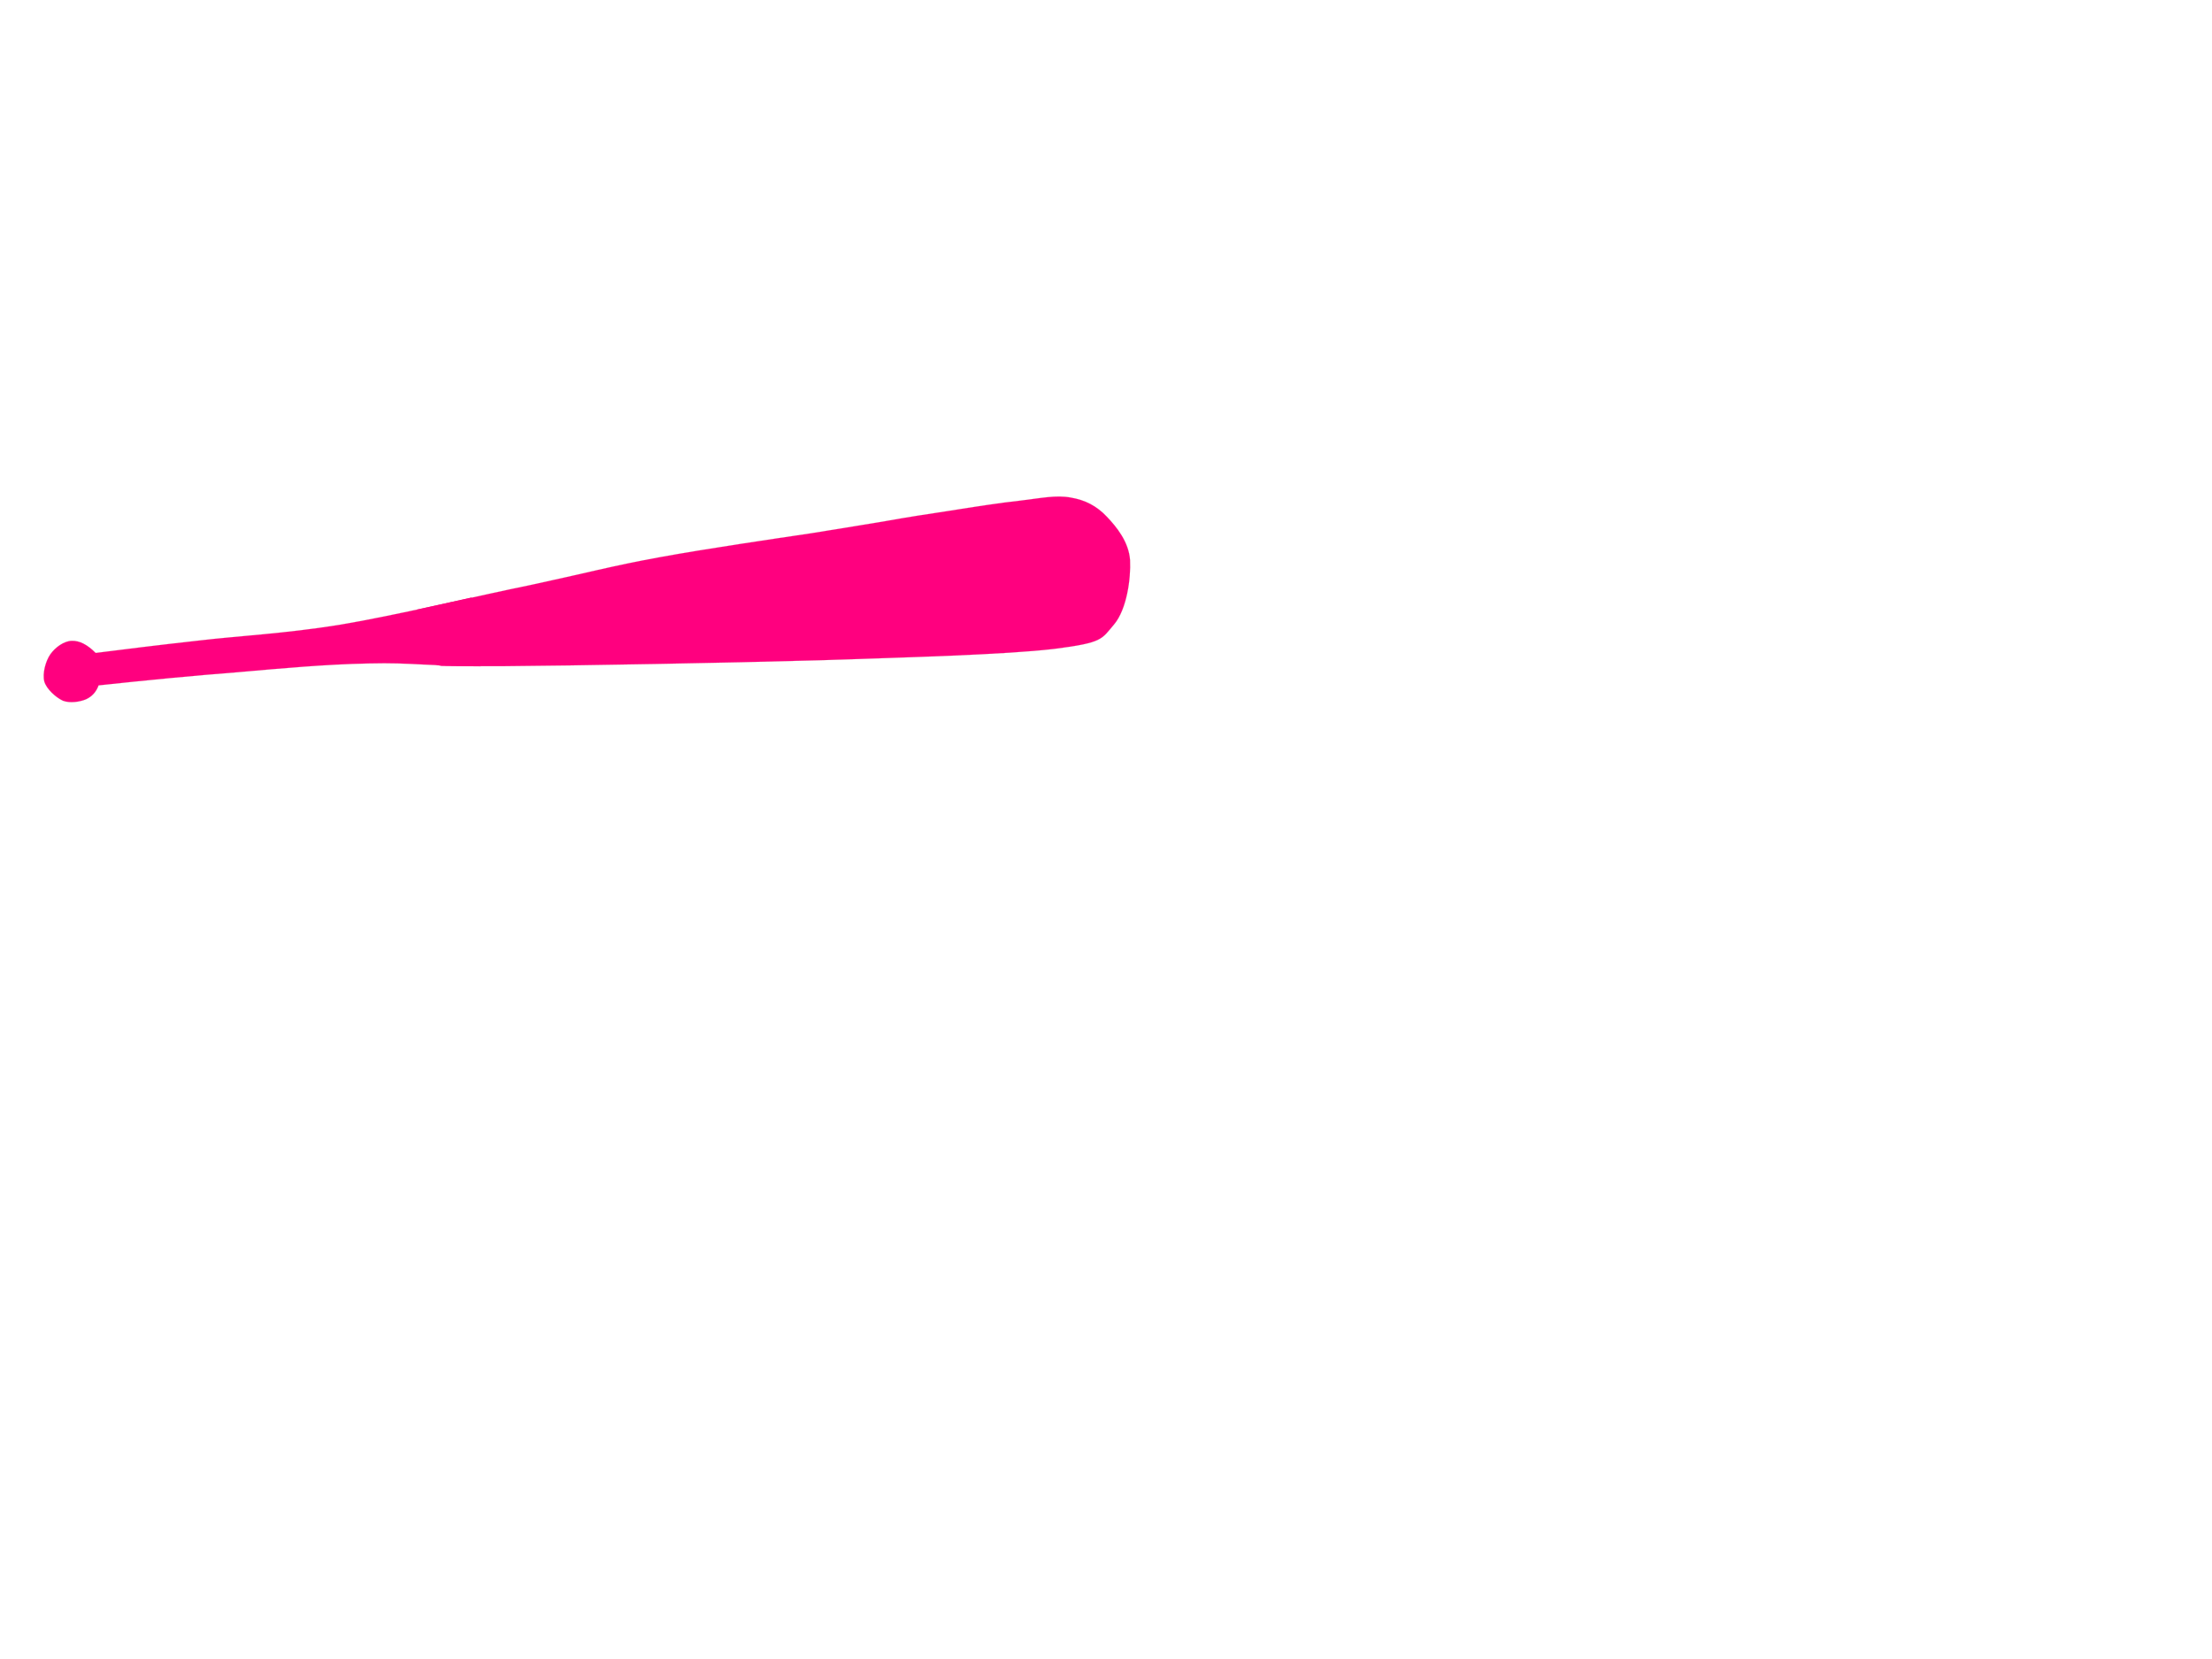 <?xml version="1.0"?><svg width="640" height="480" xmlns="http://www.w3.org/2000/svg">
 <title>Baseball bat</title>
 <g>
  <title>Layer 1</title>
  <g id="Layer_1" transform="rotate(40.958 173.427,179.904) ">
   <g id="svg_1">
    <path clip-rule="evenodd" d="m216.861,103.618c3.815,-4.725 7.867,-9.543 12.156,-14.546c4.29,-5.119 9.407,-11.188 13.435,-15.519c3.981,-4.378 6.682,-8.014 10.403,-10.192c3.649,-2.224 7.298,-3.081 11.492,-2.664c4.147,0.394 9.597,1.343 13.341,5.096c3.625,3.776 8.625,11.327 8.696,17.117c0.024,5.605 1.114,5.976 -8.435,16.654c-9.786,10.724 -29.431,28.722 -49.145,47.02c-19.834,18.229 -51.87,47.066 -68.338,61.589c-16.374,14.383 -20.047,15.889 -29.477,24.529c-9.478,8.57 -17.748,17.234 -26.918,26.708c-9.289,9.426 -18.412,19.04 -28.008,29.369c0.735,1.946 0.663,3.73 -0.118,5.444c-0.829,1.69 -2.725,3.937 -4.763,4.678c-2.133,0.626 -5.805,0.579 -7.725,-0.671c-1.967,-1.367 -3.578,-4.68 -3.839,-7.065c-0.261,-2.455 0.45,-5.513 2.133,-7.041c1.635,-1.507 4.076,-2.132 7.512,-1.876c5.521,-6.161 12.014,-13.412 20.118,-22.19c8.033,-8.826 17.298,-17.627 27.795,-30.158c10.497,-12.694 24.549,-32.381 34.288,-45.051c9.526,-12.67 14.217,-19.688 22.843,-30.436c8.72,-10.886 21.35,-25.548 28.648,-34.072c7.107,-8.501 11.681,-14.013 13.908,-16.723z" fill="#ff007f" fill-rule="evenodd" stroke="#C79687" stroke-miterlimit="10" stroke-width="0.036" id="svg_2"/>
    <path clip-rule="evenodd" d="m257.215,77.212c1.066,2.108 6.232,4.887 7.179,4.494c0.782,-0.486 -1.043,-4.957 -2.085,-7.065c-1.113,-2.177 -3.317,-6.092 -4.147,-5.675c-0.9,0.44 -2.038,6.045 -0.947,8.246z" fill="#ff007f" fill-rule="evenodd" id="svg_3"/>
    <path clip-rule="evenodd" d="m272.664,70.102c1.588,1.992 5.948,6.578 7.132,6.879c1.114,0.208 1.303,-3.057 -0.261,-5.142c-1.753,-2.131 -8.175,-6.879 -9.407,-7.18c-1.161,-0.255 0.9,3.312 2.535,5.443z" fill="#ff007f" fill-rule="evenodd" id="svg_4"/>
    <path clip-rule="evenodd" d="m193.876,141.906c7.512,-7.991 14.454,-16.816 23.672,-27.193c9.147,-10.493 26.397,-28.166 30.994,-34.883c4.36,-6.694 -0.711,-7.227 -4.147,-4.818c-3.436,2.455 -6.469,7.482 -16.232,19.271c-9.857,11.79 -33.079,39.214 -42.344,50.726c-9.288,11.373 -14.36,17.534 -13.033,17.14c1.374,-0.602 13.554,-12.323 21.089,-20.244z" fill="#ff007f" fill-rule="evenodd" id="svg_5"/>
    <path clip-rule="evenodd" d="m74.402,289.845c0.474,0.533 0.355,1.181 -0.355,2.038c-0.782,0.788 -2.535,2.478 -3.886,2.919c-1.422,0.393 -3.199,0.371 -4.313,-0.417c-1.137,-0.926 -2.156,-3.126 -2.322,-4.633c-0.166,-1.574 0.616,-3.196 1.327,-4.239c0.663,-1.042 1.493,-1.69 2.583,-1.945c-1.967,-0.278 -3.46,0.024 -4.573,1.159c-1.232,1.088 -2.227,3.242 -2.156,5.304c0.118,1.992 1.256,5.188 2.867,6.648c1.611,1.412 4.384,1.876 6.398,1.644c1.801,-0.416 3.839,-2.154 4.834,-3.59c0.972,-1.435 0.948,-3.983 0.948,-4.794c-0.071,-0.836 -0.521,-0.836 -1.351,-0.094l-0,0z" fill="#ff007f" fill-rule="evenodd" id="svg_6"/>
    <path clip-rule="evenodd" d="m257.215,92.616c-2.701,1.552 -9.241,8.755 -14.857,13.481c-5.616,4.679 -17.203,14.986 -18.412,14.384c-1.232,-0.788 5.995,-12.438 11.09,-18.6c5.047,-6.184 14.857,-15.218 19.004,-17.997c4.052,-2.756 4.905,1.714 5.473,1.436c0.498,-0.324 -0.355,-3.498 -2.204,-3.359c-1.848,0.069 -4.336,0 -8.933,3.984c-4.81,3.984 -13.791,12.554 -19.004,19.735c-5.213,7.134 -13.009,21.217 -11.777,22.676c1.351,1.251 12.393,-9.265 19.24,-14.569c6.682,-5.351 17.346,-13.411 20.829,-16.955c3.365,-3.637 2.062,-5.698 -0.45,-4.216z" fill="#ff007f" fill-rule="evenodd" id="svg_7"/>
    <path clip-rule="evenodd" d="m236.149,120.457c-3.294,2.177 -6.54,4.494 -12.203,9.358c-5.781,4.887 -20.023,20.406 -21.895,19.572c-1.824,-1.042 6.493,-17.627 10.876,-25.27s14.169,-18.275 15.094,-20.267c0.687,-1.992 -5.877,2.895 -10.284,8.223c-4.478,5.235 -12.559,16.121 -15.829,23.278c-3.294,7.111 -5.45,17.974 -3.365,19.271c2.181,1.135 8.602,-5.536 16.161,-11.882c7.511,-6.393 24.951,-22.306 28.647,-26.035c3.531,-3.776 -3.957,1.552 -7.203,3.752z" fill="#ff007f" fill-rule="evenodd" id="svg_8"/>
    <path clip-rule="evenodd" d="m194.018,164.42c-0.047,0.857 -10.188,11.697 -13.412,13.133c-3.223,1.413 -7.796,1.506 -5.497,-4.91c2.393,-6.694 17.724,-31.918 19.406,-34.142c1.422,-2.015 -7.606,15.82 -10.071,21.611c-2.464,5.698 -5.9,11.512 -4.289,12.346c1.613,0.672 13.697,-8.918 13.863,-8.037z" fill="#ff007f" fill-rule="evenodd" id="svg_9"/>
    <path clip-rule="evenodd" d="m160.939,181.399c-0.806,-0.046 -6.042,9.543 -5.568,11.79c0.426,2.177 3.294,3.729 8.151,1.435c4.834,-2.455 11.302,-7.481 20.592,-15.357c9.265,-7.922 30.473,-27.633 34.548,-31.432c3.815,-3.729 -6.019,4.656 -11.137,9.08c-5.237,4.401 -13.08,11.651 -19.502,17.025c-6.469,5.351 -13.863,11.025 -18.601,14.431c-4.692,3.266 -7.962,6.045 -9.36,4.956c-1.422,-1.273 1.611,-11.859 0.877,-11.927z" fill="#ff007f" fill-rule="evenodd" id="svg_10"/>
    <path clip-rule="evenodd" d="m155.821,203.287c-2.512,1.923 -4.597,3.034 -6.611,3.59c-2.062,0.509 -5.403,1.552 -5.26,-0.626c0.166,-2.316 2.322,-6.486 6.374,-12.878c-3.72,5.722 -5.118,9.312 -4.194,11.026c0.9,1.621 4.099,1.25 9.692,-1.112z" fill="#ff007f" fill-rule="evenodd" id="svg_11"/>
    <path clip-rule="evenodd" d="m151.318,208.962c1.066,-0.348 -5.497,4.539 -8.72,6.532c-3.27,1.945 -9.834,5.953 -10.639,5.049c-0.877,-1.065 4.241,-8.594 5.758,-10.979c1.493,-2.386 3.365,-4.517 3.152,-3.173c-0.332,1.32 -6.564,10.7 -4.81,11.164c1.801,0.324 14.075,-8.2 15.26,-8.593z" fill="#ff007f" fill-rule="evenodd" id="svg_12"/>
    <path clip-rule="evenodd" d="m132.978,224.412c-2.583,1.506 -7.346,4.308 -8.27,4.03c-0.924,-0.417 3.246,-6.092 2.82,-6.137c-0.498,-0.046 -4.407,3.775 -5.592,5.744c-1.256,1.899 -2.796,5.466 -1.611,5.605c1.161,0.046 5.355,-2.663 8.649,-5.002c3.27,-2.455 10.165,-8.478 10.9,-9.219c0.592,-0.674 -4.36,3.403 -6.895,4.979z" fill="#ff007f" fill-rule="evenodd" id="svg_13"/>
    <path clip-rule="evenodd" d="m71.962,289.151c2.275,-2.061 6.493,-6.277 13.554,-13.364c7.061,-7.25 20.355,-21.426 28.269,-29.208c7.82,-7.736 16.682,-15.287 18.175,-16.932c1.303,-1.668 -4.621,2.318 -9.905,7.042c-5.332,4.748 -13.483,12.206 -21.8,20.87c-8.459,8.546 -23.435,24.923 -28.198,30.274c-4.739,5.257 -2.393,3.287 -0.095,1.318z" fill="#ff007f" fill-rule="evenodd" id="svg_14"/>
    <path clip-rule="evenodd" d="m73.431,284.656c-0.166,0.441 3.365,-4.077 7.038,-7.829c3.531,-3.797 14.17,-13.92 14.383,-14.453c0.142,-0.44 -9.62,7.481 -13.198,11.35c-3.649,3.775 -8.009,10.307 -8.222,10.931z" fill="#ff007f" fill-rule="evenodd" id="svg_15"/>
    <path clip-rule="evenodd" d="m97.032,257.927c-0.024,0.393 4.123,-5.027 7.227,-7.875c3.009,-2.964 11.066,-8.802 11.09,-9.288c-0.024,-0.394 -8.08,3.706 -11.09,6.67c-3.104,2.85 -7.251,10.008 -7.227,10.493z" fill="#ff007f" fill-rule="evenodd" id="svg_16"/>
    <path clip-rule="evenodd" d="m155.963,212.135c-2.038,0.671 -3.862,0.903 -5.829,0.602c-1.967,-0.347 -4.336,-1.321 -5.734,-2.478c-1.398,-1.274 -2.298,-2.757 -2.796,-4.703c-0.545,-1.969 -0.853,-4.145 -0.663,-6.786l-9.668,13.063c0.687,2.549 1.848,4.494 3.578,6.023c1.659,1.506 4.668,2.525 6.753,2.872c2.085,0.255 3.91,-0.116 5.663,-1.204c2.891,-2.455 5.782,-4.911 8.696,-7.389z" fill="#ff007f" fill-rule="evenodd" id="svg_17"/>
    <path clip-rule="evenodd" d="m228.827,142.462c-1.73,2.386 20.829,-19.688 28.648,-27.795c7.725,-8.153 14.857,-14.222 17.464,-20.429c2.417,-6.231 -2.536,-15.751 -2.607,-16.677c-0.071,-0.834 2.63,7.366 2.061,11.188c-0.663,3.637 1.564,1.83 -6.019,10.84c-7.748,9.033 -37.651,40.21 -39.547,42.874z" fill="#ff007f" fill-rule="evenodd" id="svg_18"/>
    <path clip-rule="evenodd" d="m262.143,102.877c0.213,-0.116 8.105,-9.798 9.337,-13.411c1.161,-3.613 -2.181,-8.153 -2.346,-8.084c-0.236,0.046 2.181,4.54 1.043,8.2c-1.28,3.613 -8.223,13.225 -8.033,13.295z" fill="#ff007f" fill-rule="evenodd" id="svg_19"/>
   </g>
  </g>
 </g>
</svg>